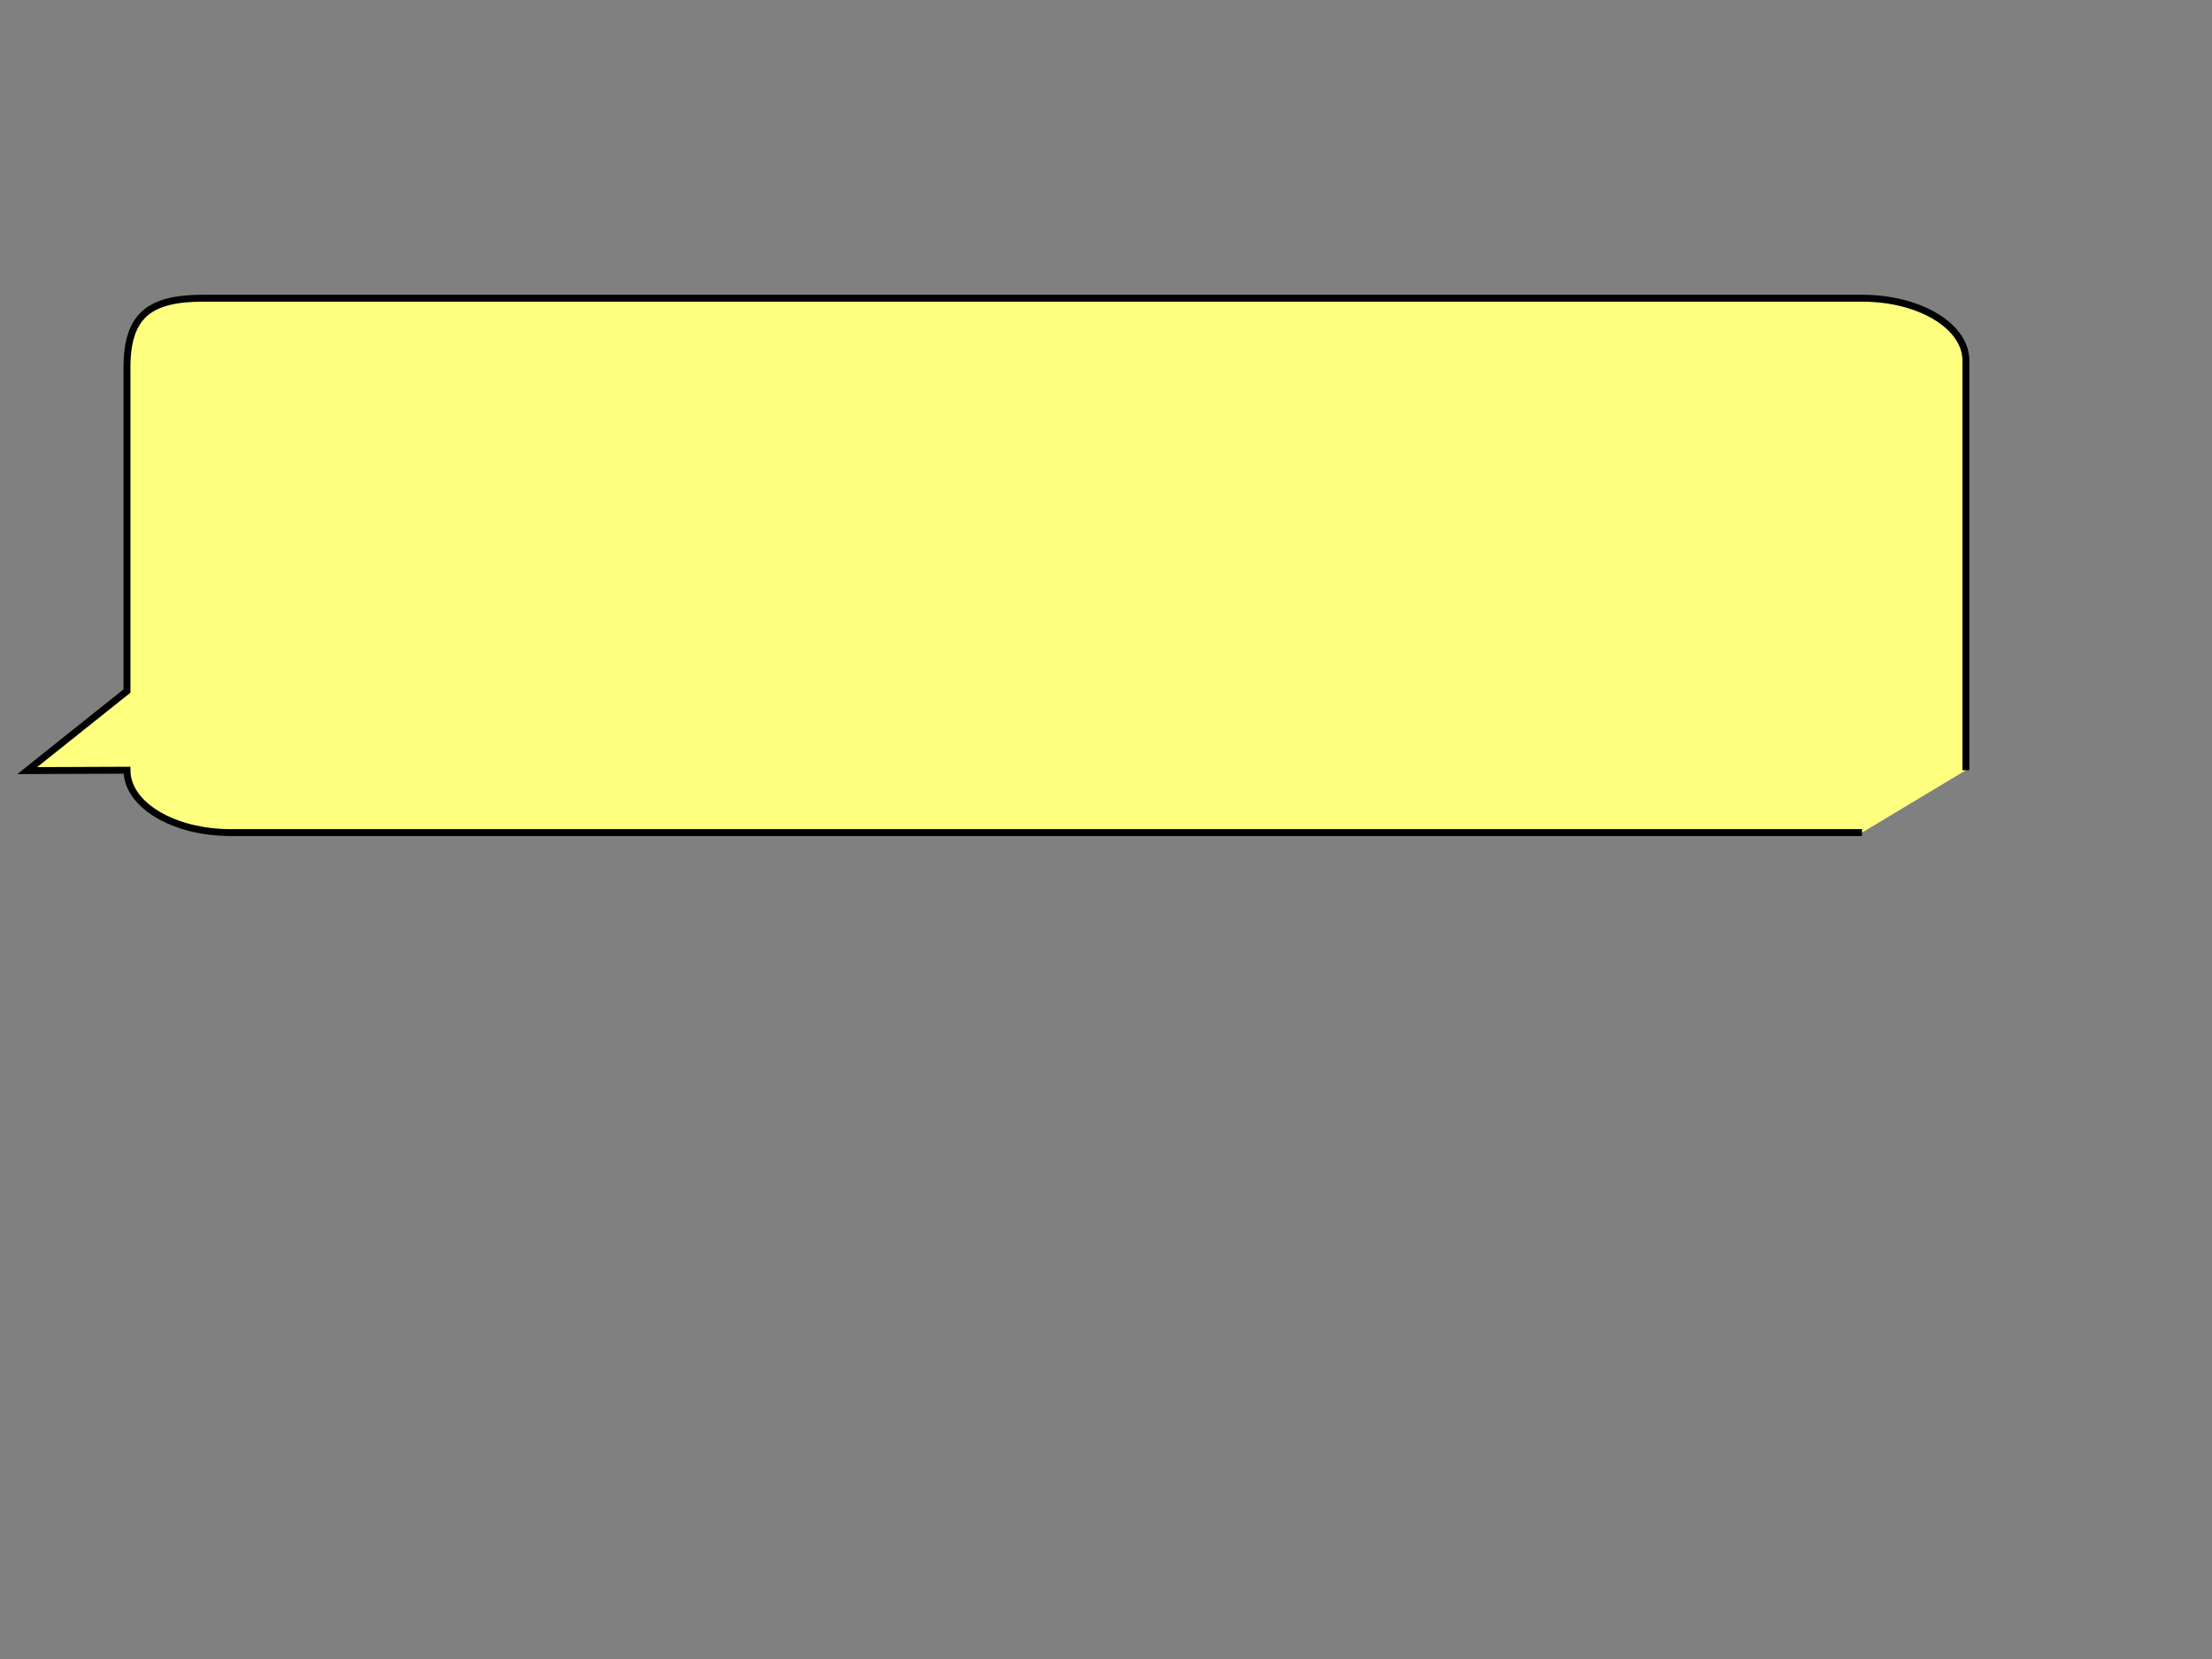 <?xml version="1.0"?><svg width="640" height="480" xmlns="http://www.w3.org/2000/svg">
 <rect width="100%" height="100%" fill="#808080" stroke="none"/>
 <title>speech bubbles</title>
 <defs>
  <linearGradient id="svg_1" y1="0" x2="0" y2="1">
   <stop stop-color="#e5e502" offset="0"/>
   <stop stop-color="#1a1afd" offset="1"/>
   <stop stop-color="#1a1afd" offset="1"/>
   <stop stop-color="#1a1afd" offset="1"/>
   <stop stop-color="#1a1afd" offset="1"/>
   <stop stop-color="#1a1afd" offset="1"/>
  </linearGradient>
  <linearGradient id="svg_2">
   <stop stop-color="#ffff00" offset="0"/>
   <stop stop-color="#0000ff" offset="1"/>
  </linearGradient>
  <linearGradient id="svg_3" y1="0" x2="0" y2="1" x1="0">
   <stop stop-color="#e5e502" offset="0"/>
   <stop stop-color="#1a1afd" offset="1"/>
   <stop stop-color="#1a1afd" offset="1"/>
   <stop stop-color="#1a1afd" offset="1"/>
   <stop stop-color="#1a1afd" offset="1"/>
   <stop stop-color="#1a1afd" offset="1"/>
  </linearGradient>
  <linearGradient id="svg_5">
   <stop stop-color="#fffaaa" offset="0"/>
   <stop stop-color="#000555" offset="1"/>
  </linearGradient>
  <linearGradient id="svg_6" x1="0" y1="0" x2="1" y2="0" spreadMethod="reflect">
   <stop stop-color="#fffaaa" offset="0"/>
   <stop stop-color="#000555" offset="1"/>
  </linearGradient>
  <linearGradient id="svg_7" x2="1" y2="0">
   <stop stop-color="#ffff00" offset="0"/>
   <stop stop-color="#0000ff" offset="1"/>
  </linearGradient>
  <linearGradient id="svg_8">
   <stop stop-color="#3f3f3f" offset="0"/>
   <stop stop-color="#c0c0c0" offset="1"/>
  </linearGradient>
  <radialGradient id="svg_9" spreadMethod="pad" cx="0.5" cy="0.5">
   <stop stop-color="#c0c0c0" offset="0"/>
   <stop stop-color="#3f3f3f" offset="1"/>
  </radialGradient>
  <radialGradient id="svg_10" spreadMethod="pad" cx="0.5" cy="0.5" r="0.5">
   <stop stop-color="#c0c0c0" offset="0.938"/>
   <stop stop-color="#3f3f3f" offset="1"/>
  </radialGradient>
  <linearGradient id="svg_11" spreadMethod="pad">
   <stop stop-color="#ffff00" offset="0"/>
   <stop stop-color="#020200" stop-opacity="0.996" offset="1"/>
  </linearGradient>
  <linearGradient id="svg_12" spreadMethod="pad" x1="0" y1="0" x2="1" y2="0">
   <stop stop-color="#ffff00" offset="0.531"/>
   <stop stop-color="#020200" stop-opacity="0.996" offset="1"/>
  </linearGradient>
  <linearGradient id="svg_13" spreadMethod="pad" x1="0" y1="0" x2="1" y2="0">
   <stop stop-color="#ffff00" offset="0"/>
   <stop stop-color="#d1d102" stop-opacity="0.992" offset="1"/>
  </linearGradient>
  <linearGradient id="svg_14" spreadMethod="pad" x1="0" y1="0" x2="1" y2="0">
   <stop stop-color="#ffff00" offset="0"/>
   <stop stop-color="#b7b701" stop-opacity="0.988" offset="1"/>
  </linearGradient>
  <linearGradient id="svg_15" spreadMethod="pad" x1="0" y1="0" x2="1" y2="0">
   <stop stop-color="#ffff00" offset="0"/>
   <stop stop-color="#a5a500" stop-opacity="0.984" offset="1"/>
  </linearGradient>
  <linearGradient id="svg_16">
   <stop stop-color="#ffff00" offset="0"/>
   <stop stop-color="#b7b700" stop-opacity="0.996" offset="1"/>
  </linearGradient>
  <linearGradient id="svg_17" x1="0" y1="1" x2="0" y2="0">
   <stop stop-color="#b7b700" stop-opacity="0.996" offset="0"/>
   <stop stop-color="#ffff00" offset="1"/>
   <stop stop-color="#b7b700" stop-opacity="0.996" offset="1"/>
  </linearGradient>
  <linearGradient id="svg_18" x1="0" y1="1" x2="0" y2="0">
   <stop stop-color="#b7b700" stop-opacity="0.996" offset="0"/>
   <stop stop-color="#b7b700" stop-opacity="0.996" offset="0"/>
   <stop stop-color="#ffff00" offset="1"/>
  </linearGradient>
  <linearGradient id="svg_19" x1="0" y1="1" x2="0" y2="0">
   <stop stop-color="#b7b700" stop-opacity="0.996" offset="0"/>
   <stop stop-color="#d3d300" stop-opacity="0.992" offset="0"/>
   <stop stop-color="#ffff00" offset="1"/>
  </linearGradient>
  <linearGradient id="svg_4" x1="0" y1="1" x2="0" y2="0">
   <stop stop-color="#d3d300" stop-opacity="0.992" offset="0"/>
   <stop stop-color="#0096b5" stop-opacity="0.992" offset="0"/>
   <stop stop-opacity="0.996" stop-color="#00d4ff" offset="1"/>
  </linearGradient>
  <linearGradient id="svg_20" x1="0" y1="1" x2="0" y2="0">
   <stop stop-color="#0096b5" stop-opacity="0.992" offset="0"/>
   <stop stop-color="#00aed1" stop-opacity="0.988" offset="0"/>
   <stop stop-opacity="0.996" stop-color="#00d4ff" offset="0.152"/>
  </linearGradient>
  <linearGradient id="svg_21" x1="0" y1="1" x2="0" y2="0">
   <stop stop-color="#00aed1" stop-opacity="0.988" offset="0"/>
   <stop stop-color="#0096b5" stop-opacity="0.992" offset="0"/>
   <stop stop-opacity="0.996" stop-color="#00d4ff" offset="0.219"/>
  </linearGradient>
  <linearGradient id="svg_22" x1="0" y1="1" x2="0" y2="0">
   <stop stop-color="#0096b5" stop-opacity="0.992" offset="0"/>
   <stop stop-color="#00aed1" stop-opacity="0.988" offset="0"/>
   <stop stop-opacity="0.996" stop-color="#00d4ff" offset="0.137"/>
  </linearGradient>
  <linearGradient id="svg_23" x1="0" y1="1" x2="0" y2="0">
   <stop stop-color="#00aed1" stop-opacity="0.988" offset="0"/>
   <stop stop-color="#b2b200" stop-opacity="0.988" offset="0"/>
   <stop stop-opacity="0.992" stop-color="#ffff00" offset="0.137"/>
  </linearGradient>
  <linearGradient id="svg_24" x1="0" y1="1" x2="0" y2="0">
   <stop stop-color="#b2b200" stop-opacity="0.988" offset="0"/>
   <stop stop-color="#e5e500" stop-opacity="0.984" offset="0"/>
   <stop stop-opacity="0.992" stop-color="#ffff00" offset="0.109"/>
  </linearGradient>
  <linearGradient id="svg_25" x1="0" y1="1" x2="0" y2="0">
   <stop stop-color="#e5e500" stop-opacity="0.984" offset="0"/>
   <stop stop-color="#b2b200" stop-opacity="0.988" offset="0"/>
   <stop stop-opacity="0.992" stop-color="#ffff00" offset="0.152"/>
  </linearGradient>
  <linearGradient id="svg_26" x1="0" y1="1" x2="0" y2="0">
   <stop stop-color="#b2b200" stop-opacity="0.988" offset="0"/>
   <stop stop-color="#f2f200" stop-opacity="0.98" offset="0"/>
   <stop stop-opacity="0.992" stop-color="#ffff00" offset="0.152"/>
  </linearGradient>
  <linearGradient id="svg_27" x1="0" y1="1" x2="0" y2="0">
   <stop stop-color="#f2f200" stop-opacity="0.98" offset="0"/>
   <stop stop-color="#b2b200" stop-opacity="0.988" offset="0"/>
   <stop stop-opacity="0.992" stop-color="#ffff00" offset="0.179"/>
  </linearGradient>
  <linearGradient id="svg_28" x1="0" y1="1" x2="0" y2="0">
   <stop stop-color="#b2b200" stop-opacity="0.988" offset="0"/>
   <stop stop-color="#e5e500" stop-opacity="0.973" offset="0"/>
   <stop stop-opacity="0.992" stop-color="#ffff00" offset="0.179"/>
  </linearGradient>
  <linearGradient id="svg_29" x1="0" y1="1" x2="0" y2="0">
   <stop stop-color="#e5e500" stop-opacity="0.973" offset="0"/>
   <stop stop-color="#b2b200" stop-opacity="0.988" offset="0"/>
   <stop stop-opacity="0.992" stop-color="#ffff00" offset="0.179"/>
  </linearGradient>
 </defs>
 <g>
  <title>Layer 1</title>
  <path fill="#ffff7f" fill-rule="evenodd" stroke="#000000" stroke-width="2" id="path576" d="m568.796,222.844c0,-39.504 0,-79.008 0,-118.513c0,-10 -13.401,-18.051 -30.048,-18.051l-479.959,0c-15.646,0 -22.048,5.051 -22.048,20.051l0,93.605l-28.862,23.024l28.862,-0.116c0,10.001 13.402,18.051 30.048,18.051l471.959,0"/>
 </g>
</svg>